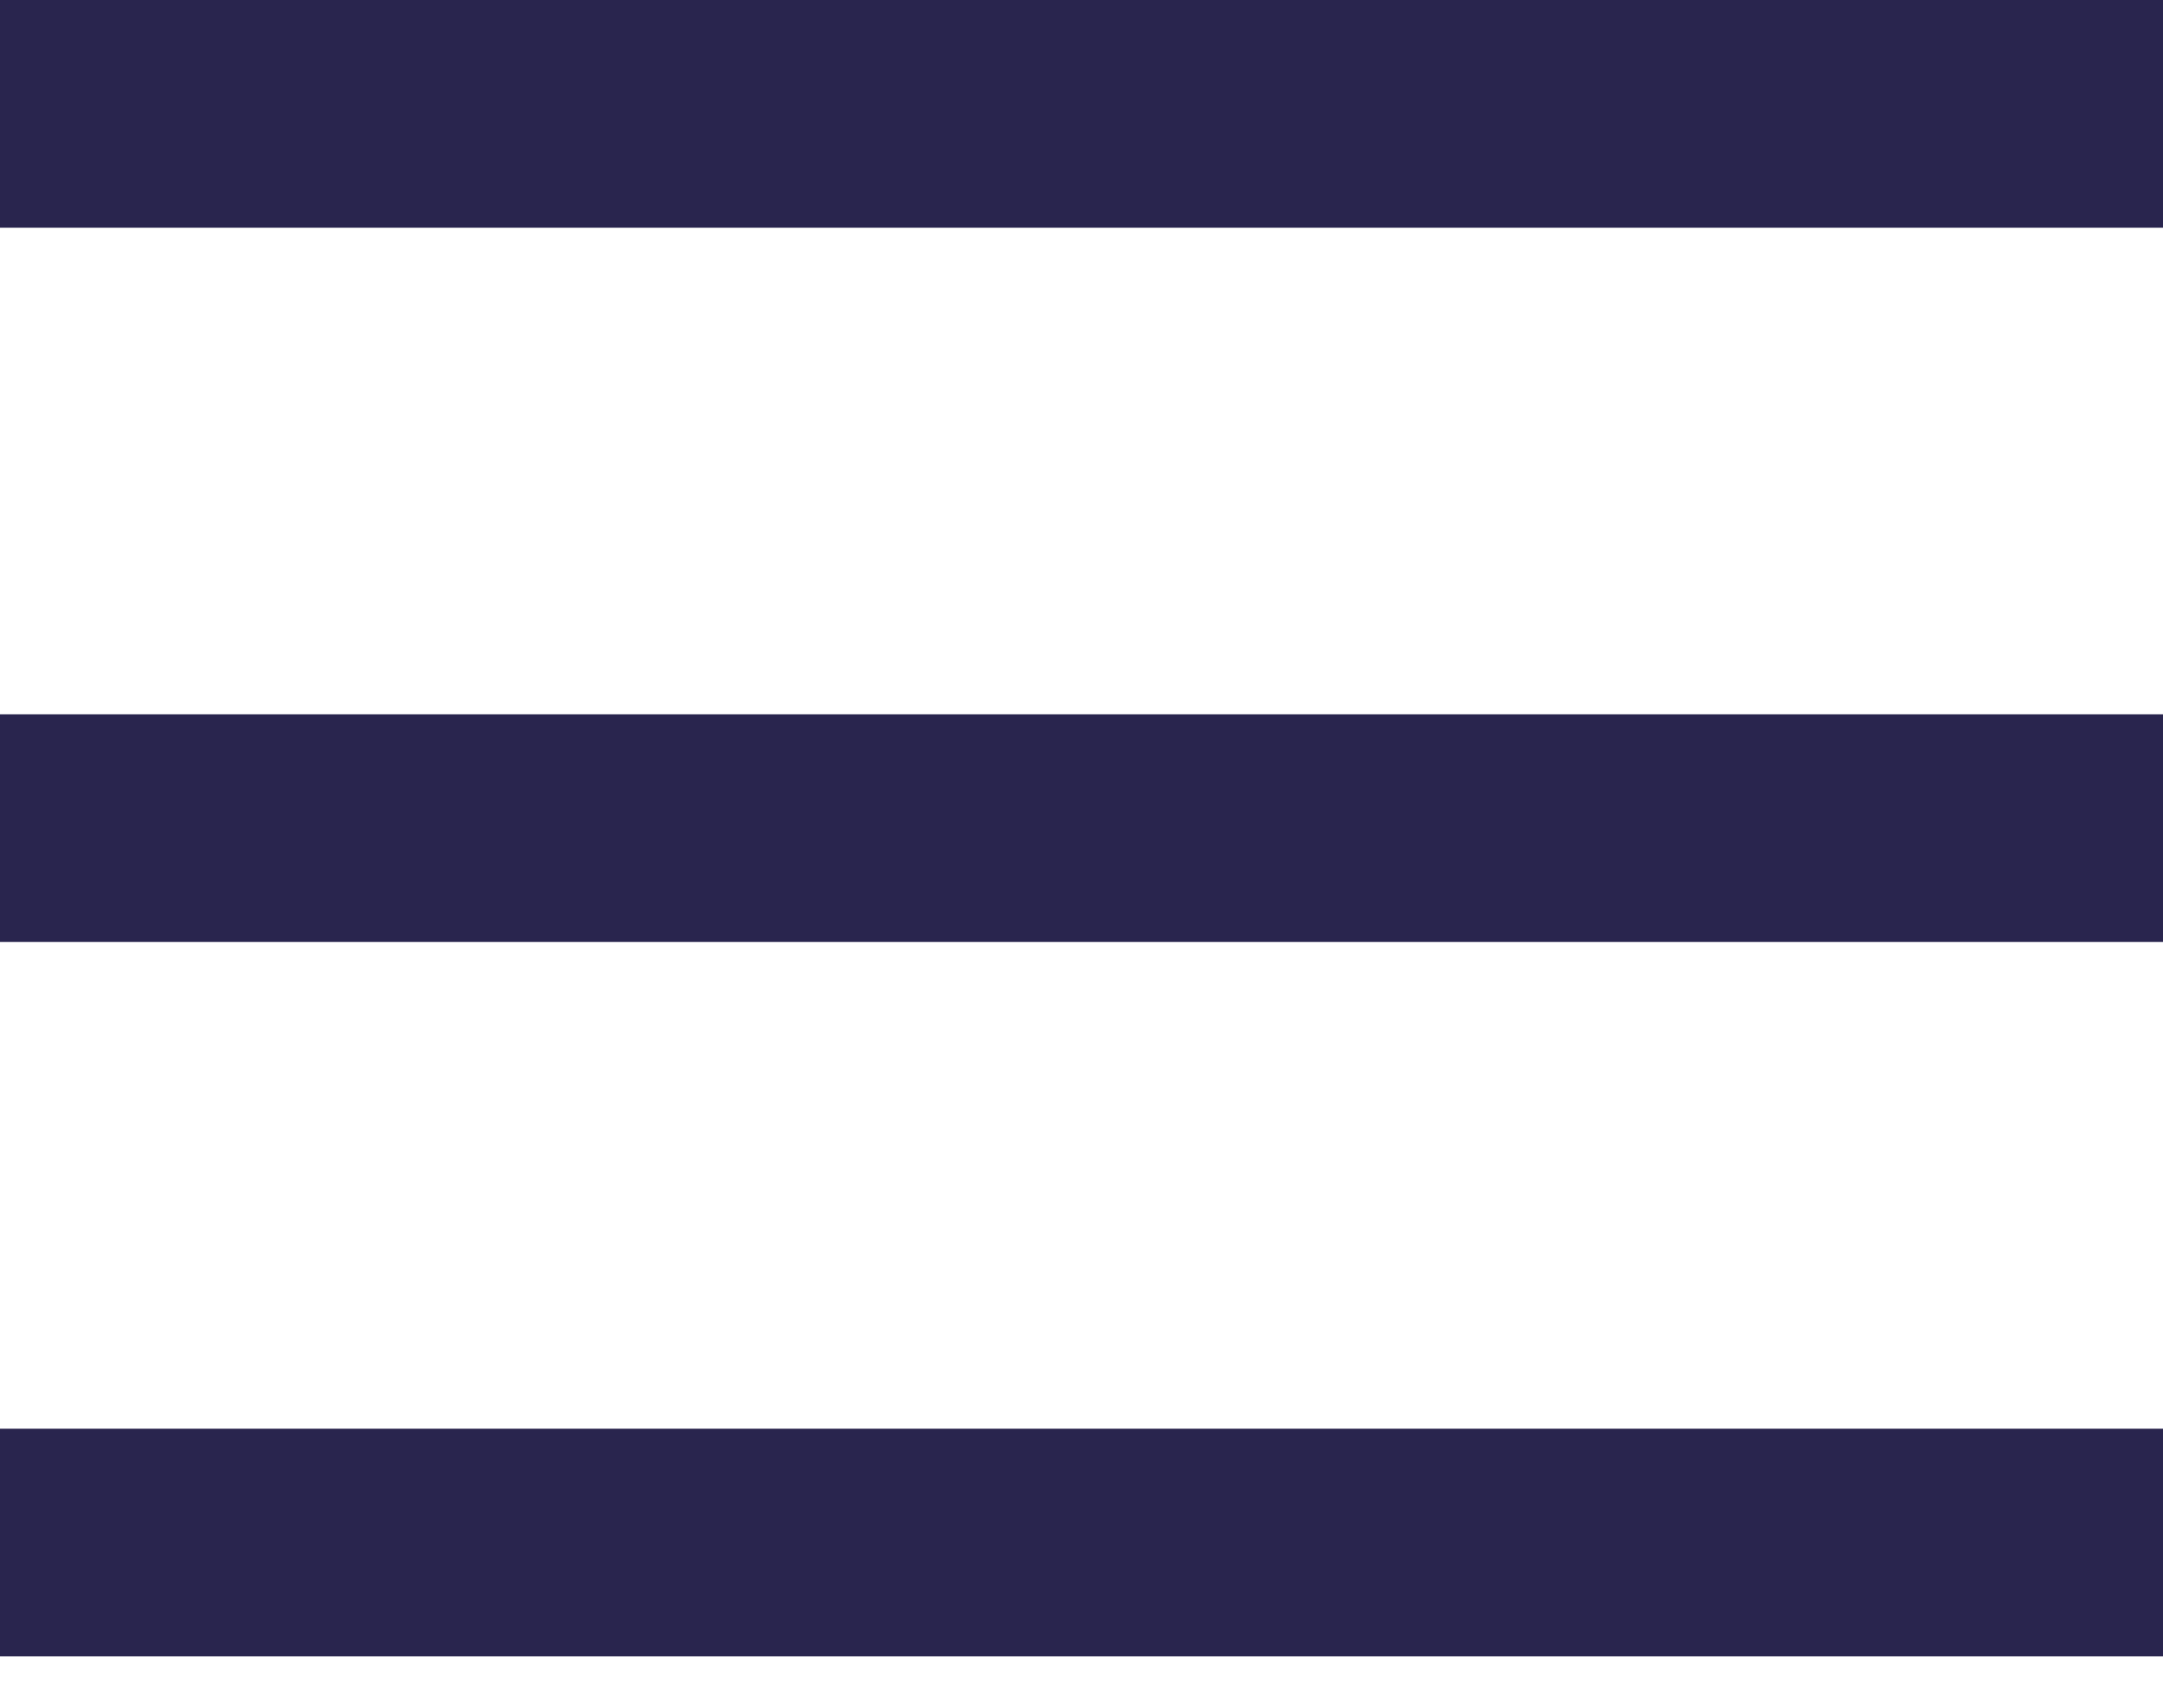 <svg width="19" height="15" viewBox="0 0 19 15" fill="none" xmlns="http://www.w3.org/2000/svg">
<path d="M0 1H19" stroke="#29254E" stroke-width="2"/>
<path d="M0 7.274H19" stroke="#29254E" stroke-width="2"/>
<path d="M0 13.549H19" stroke="#29254E" stroke-width="2"/>
</svg>
